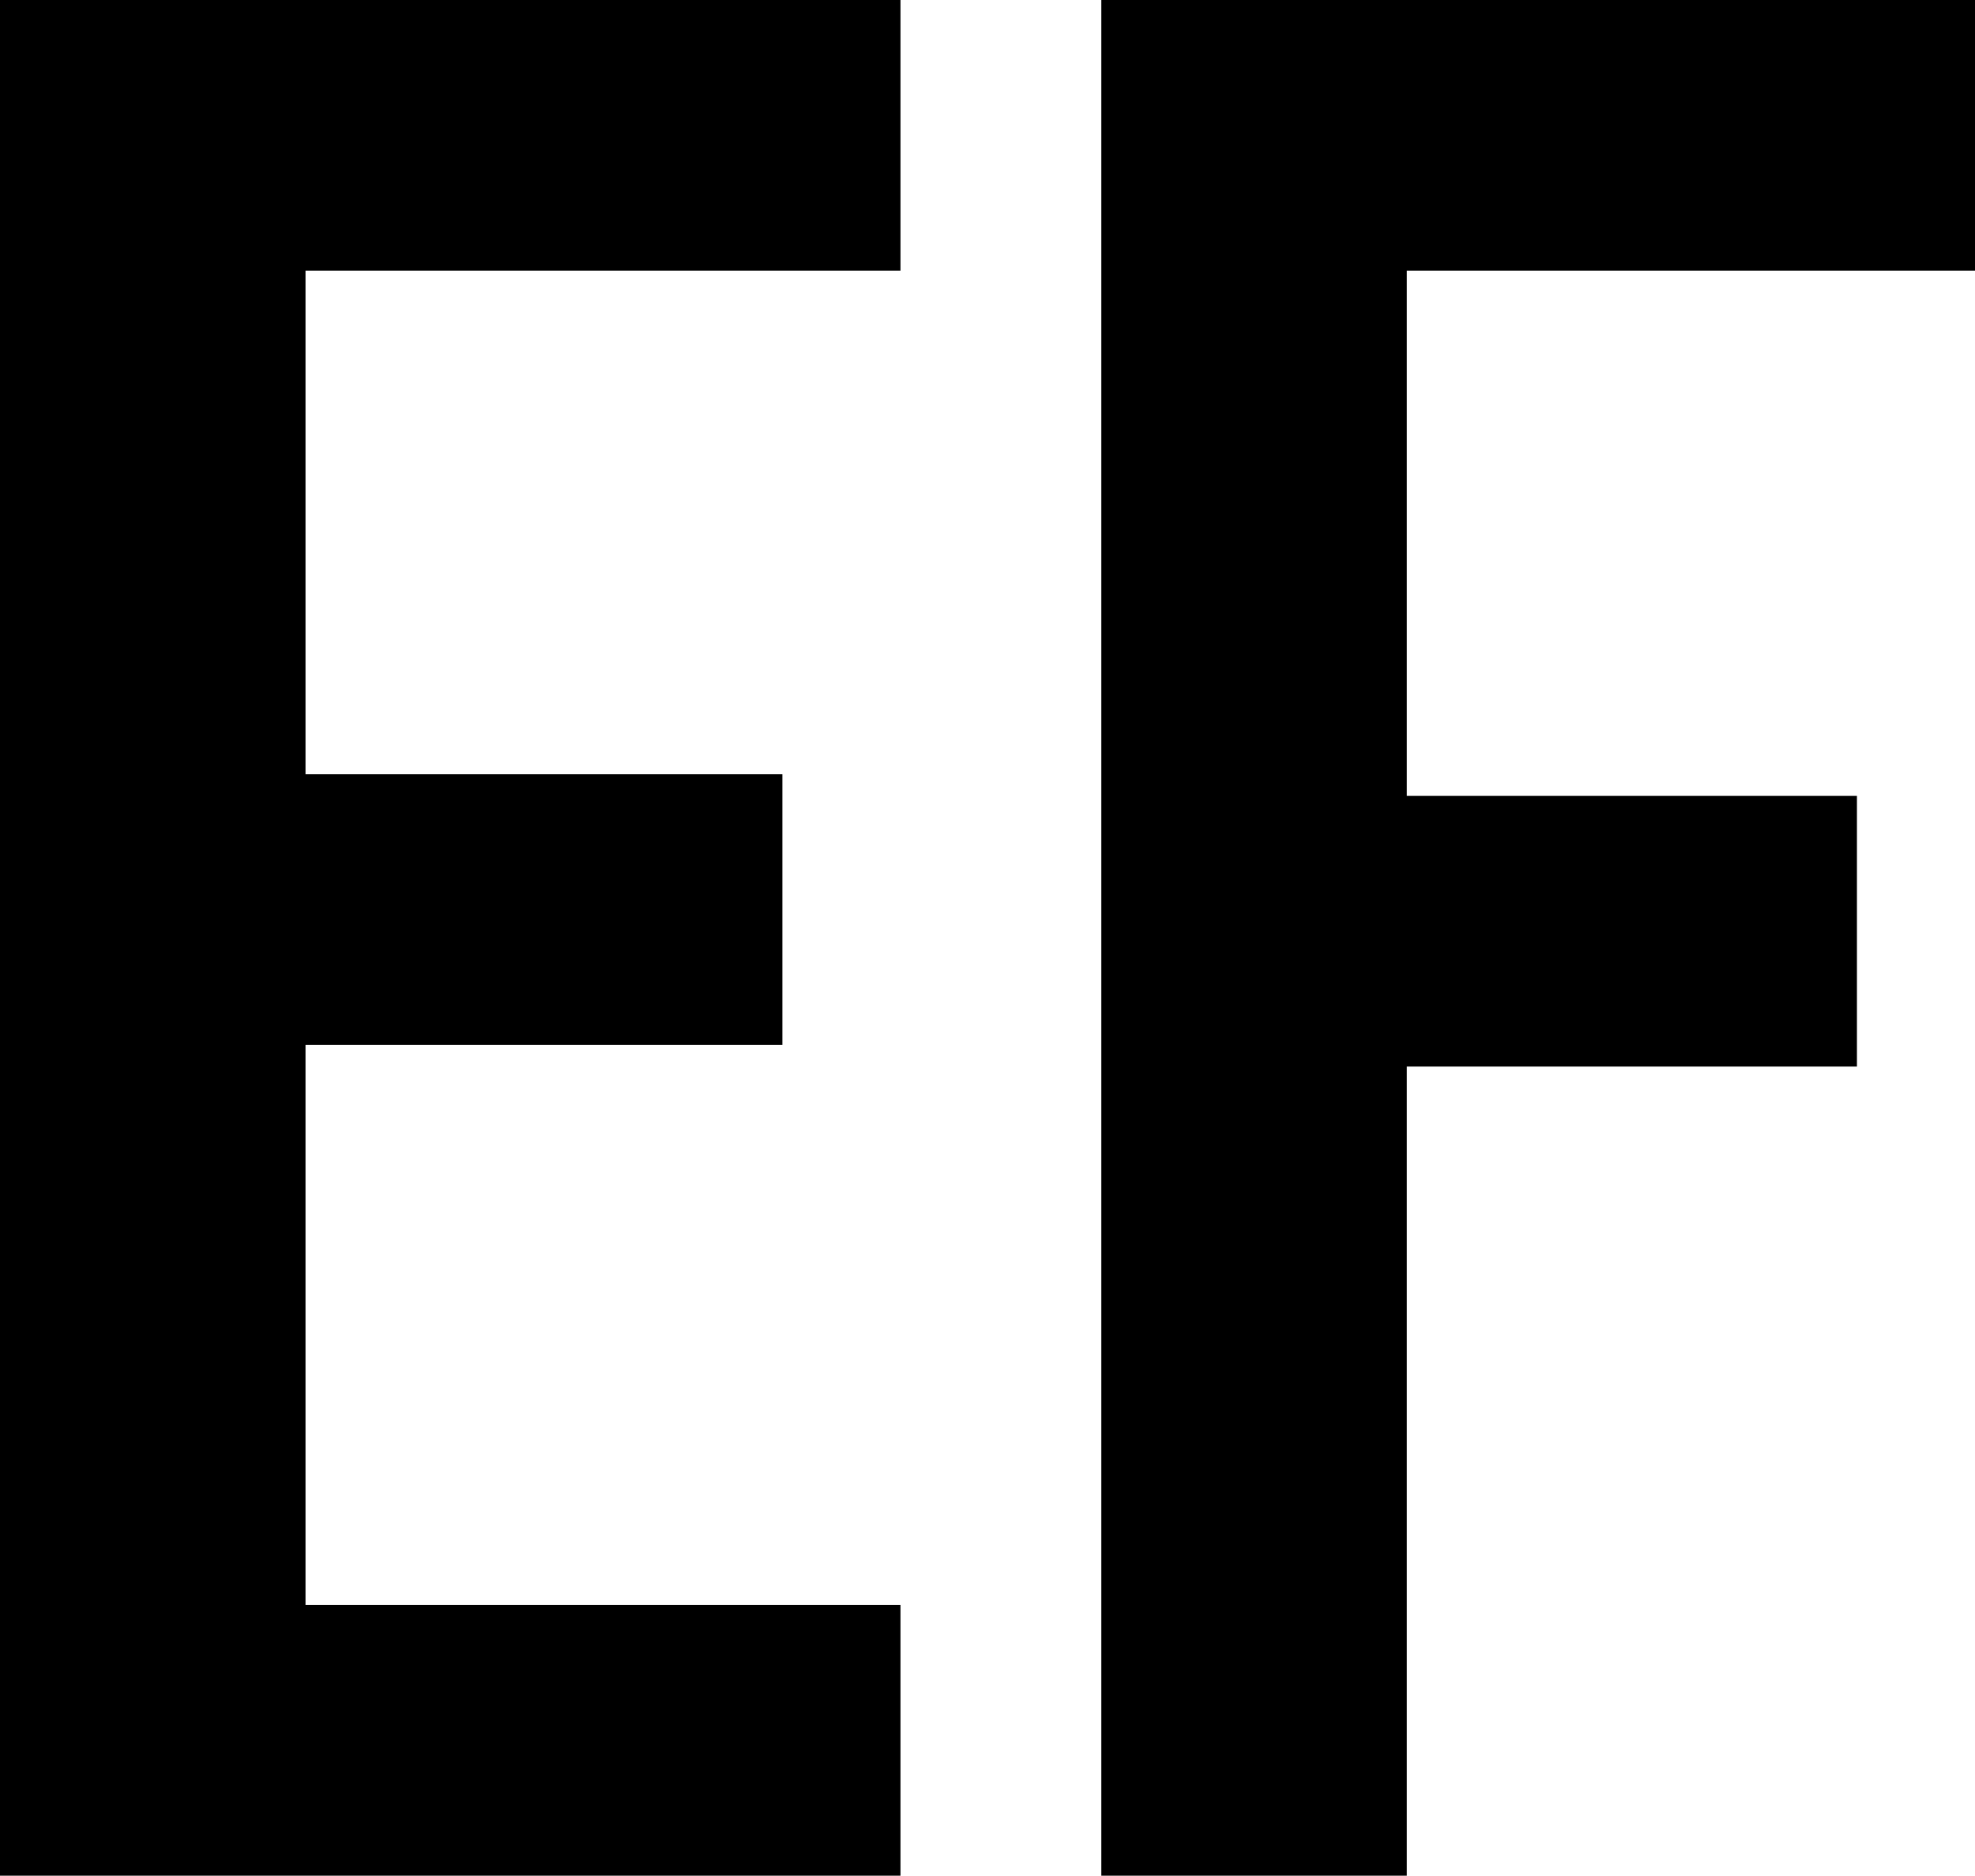 <?xml version="1.0" encoding="UTF-8"?>
<svg data-bbox="0 0 88.5 84.06" viewBox="0 0 88.5 84.06" xmlns="http://www.w3.org/2000/svg" data-type="shape">
    <g>
        <path d="M0 0h40.35v12.13H13.69V34.7h21.37v12.13H13.69v25.1h26.66v12.13H0z"/>
        <path d="M49.35 0H88.5v12.13H63.04v23.54h20.17V47.8H63.04v36.26H49.35z"/>
    </g>
</svg>
